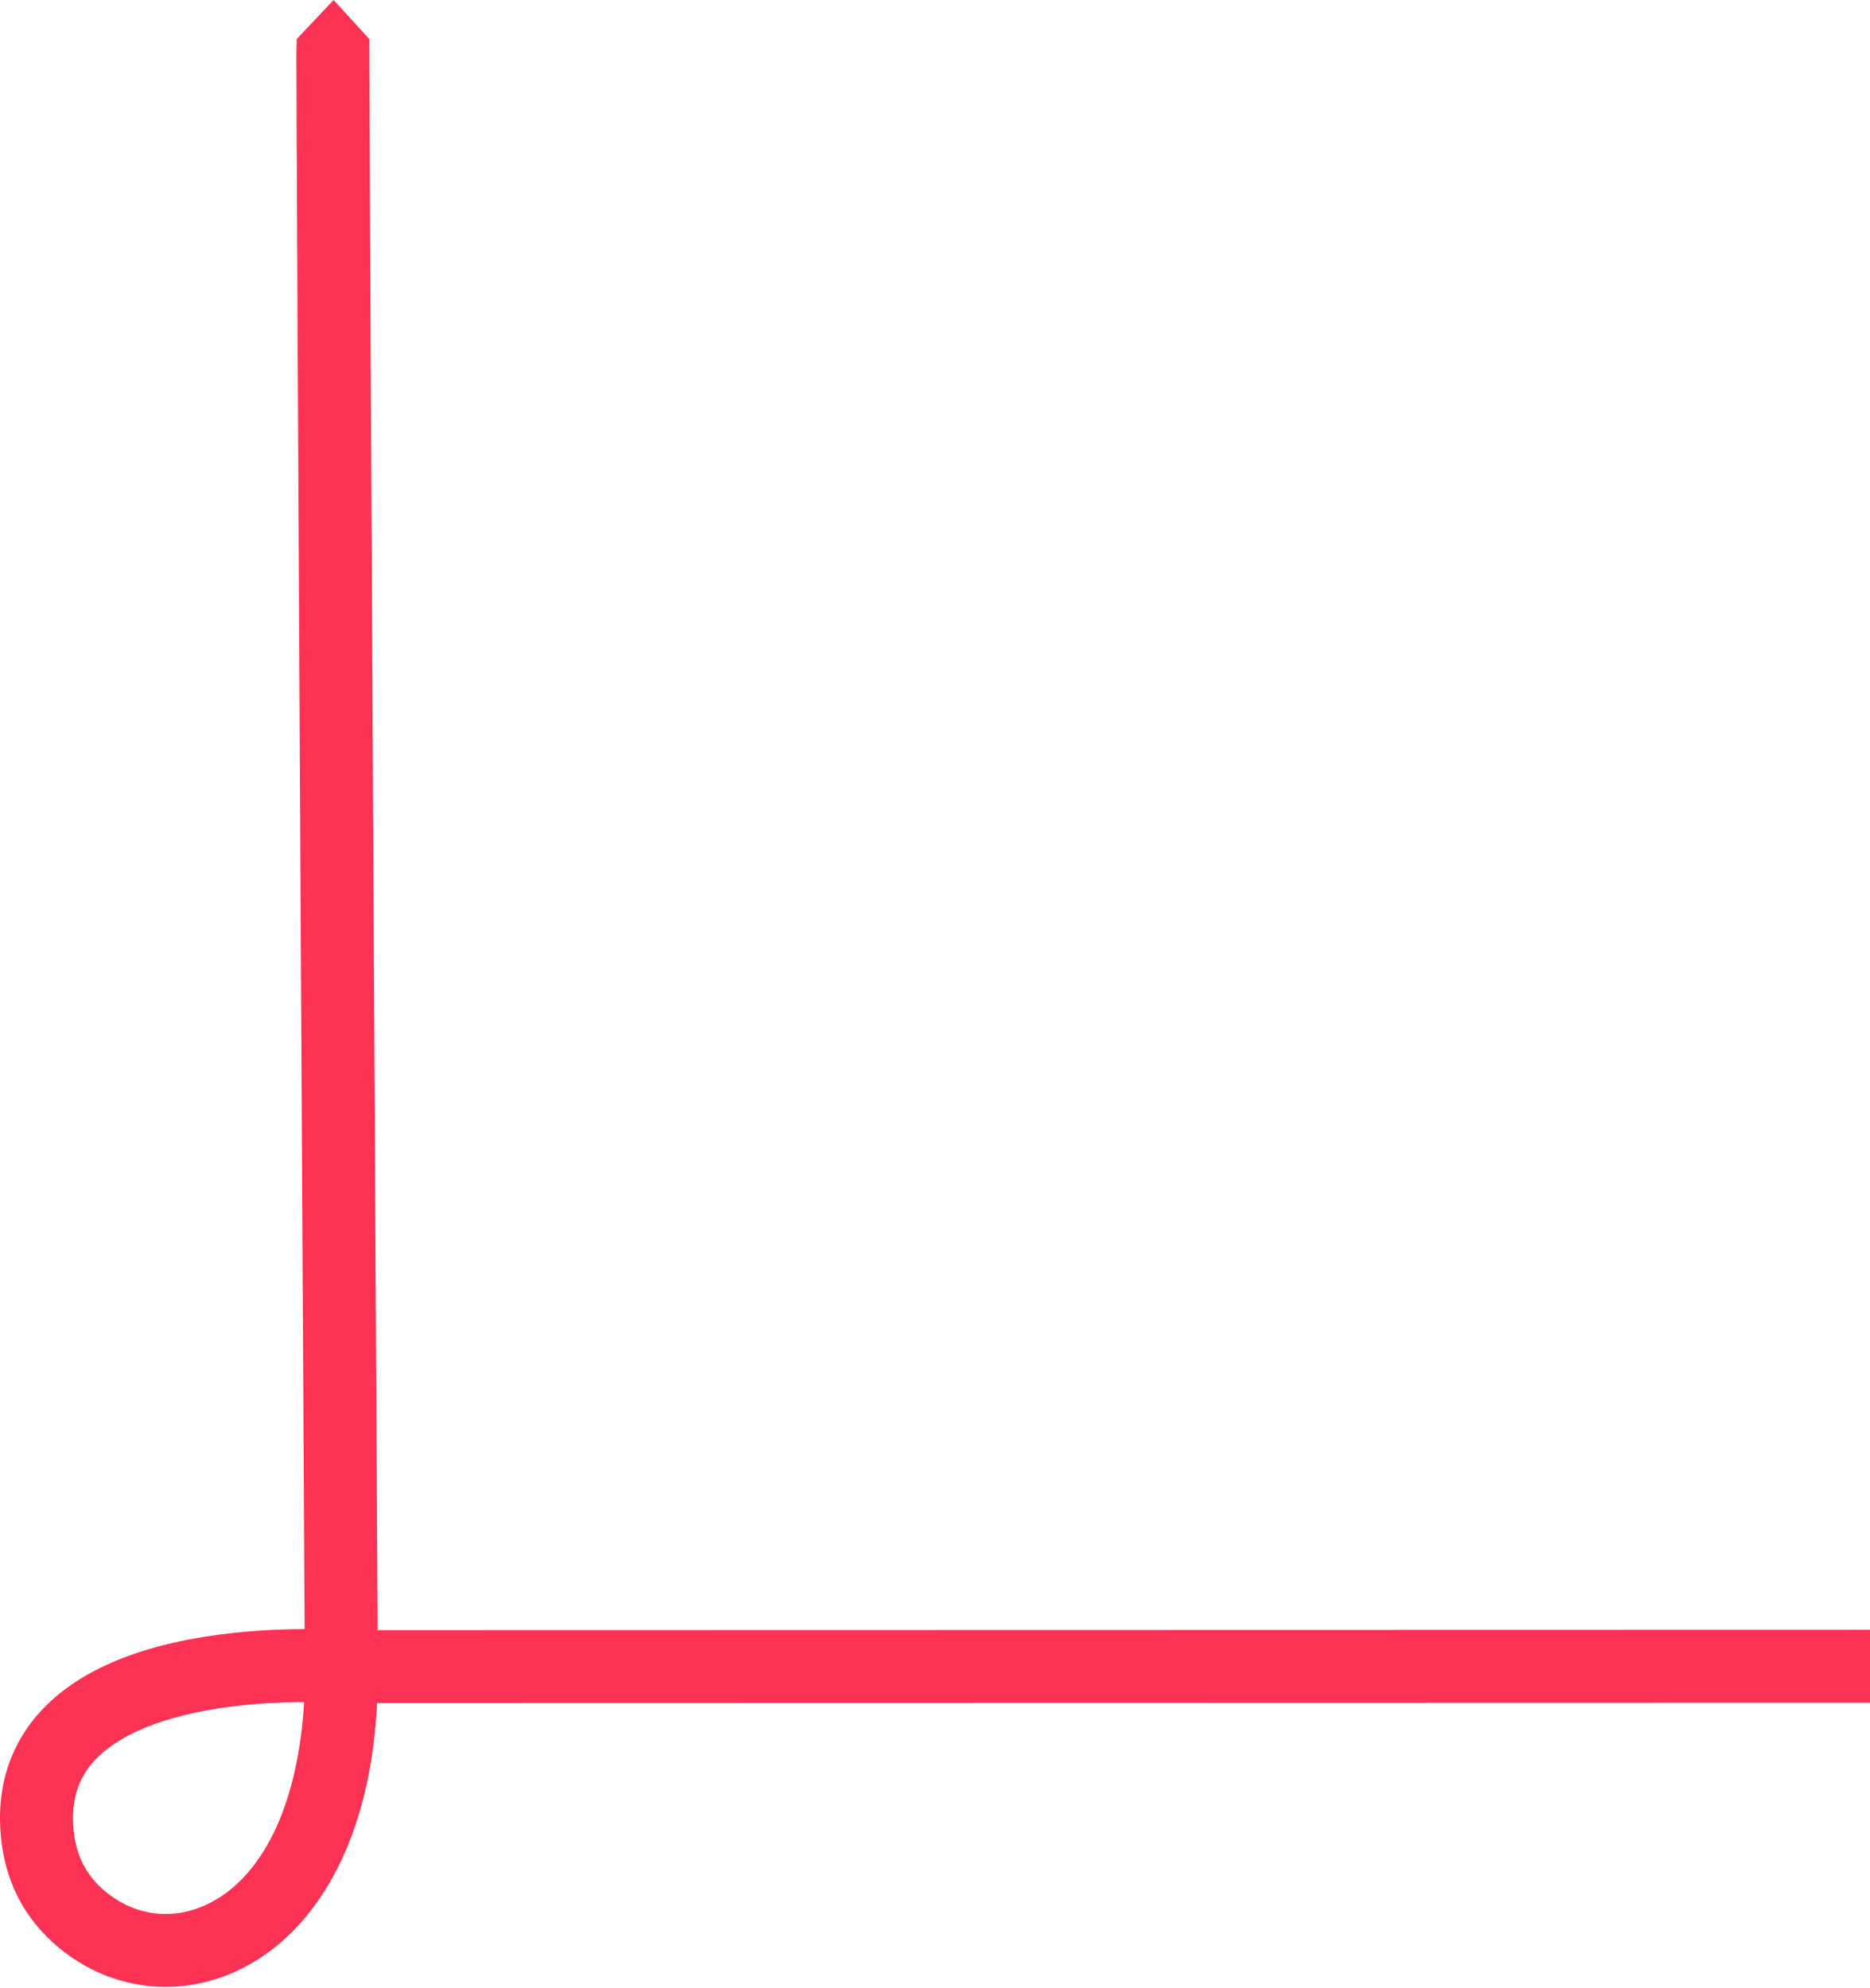 <svg width="1170" height="1244" viewBox="0 0 1170 1244" fill="none" xmlns="http://www.w3.org/2000/svg">
<path d="M1195 1019.81L236.256 1020.02C236.046 988.664 231.046 95.534 231.098 34.554V24.486L208.709 0L185.638 24.434L185.429 34.501C185.429 95.009 190.376 988.402 190.586 1019.34C178.526 1019.39 162.954 1019.91 146.018 1021.75C93.427 1027.46 54.259 1042.52 29.563 1066.53C19.548 1076.23 11.998 1087.45 7.017 1099.83C1.721 1113.09 -0.639 1127.78 0.148 1143.51C1.564 1172.5 12.47 1196.57 32.657 1215.08C52.791 1233.59 77.959 1243.23 103.651 1243.23C118.018 1243.23 132.595 1240.19 146.49 1234.06C173.545 1222.05 196.092 1199.19 211.664 1167.99C225.821 1139.63 233.949 1105.28 235.941 1065.64L1195 1065.43V1019.81ZM127.981 1192.32C105.749 1202.18 81.682 1198.14 63.54 1181.47C52.372 1171.24 46.551 1158.08 45.765 1141.3C44.926 1124.05 50.012 1110.31 61.39 1099.3C78.274 1082.89 108.947 1071.77 150.212 1067.21C165.366 1065.54 179.418 1065.01 190.271 1065.01C186.549 1129.5 163.95 1176.38 127.981 1192.32Z" fill="#FB3254"/>
</svg>
